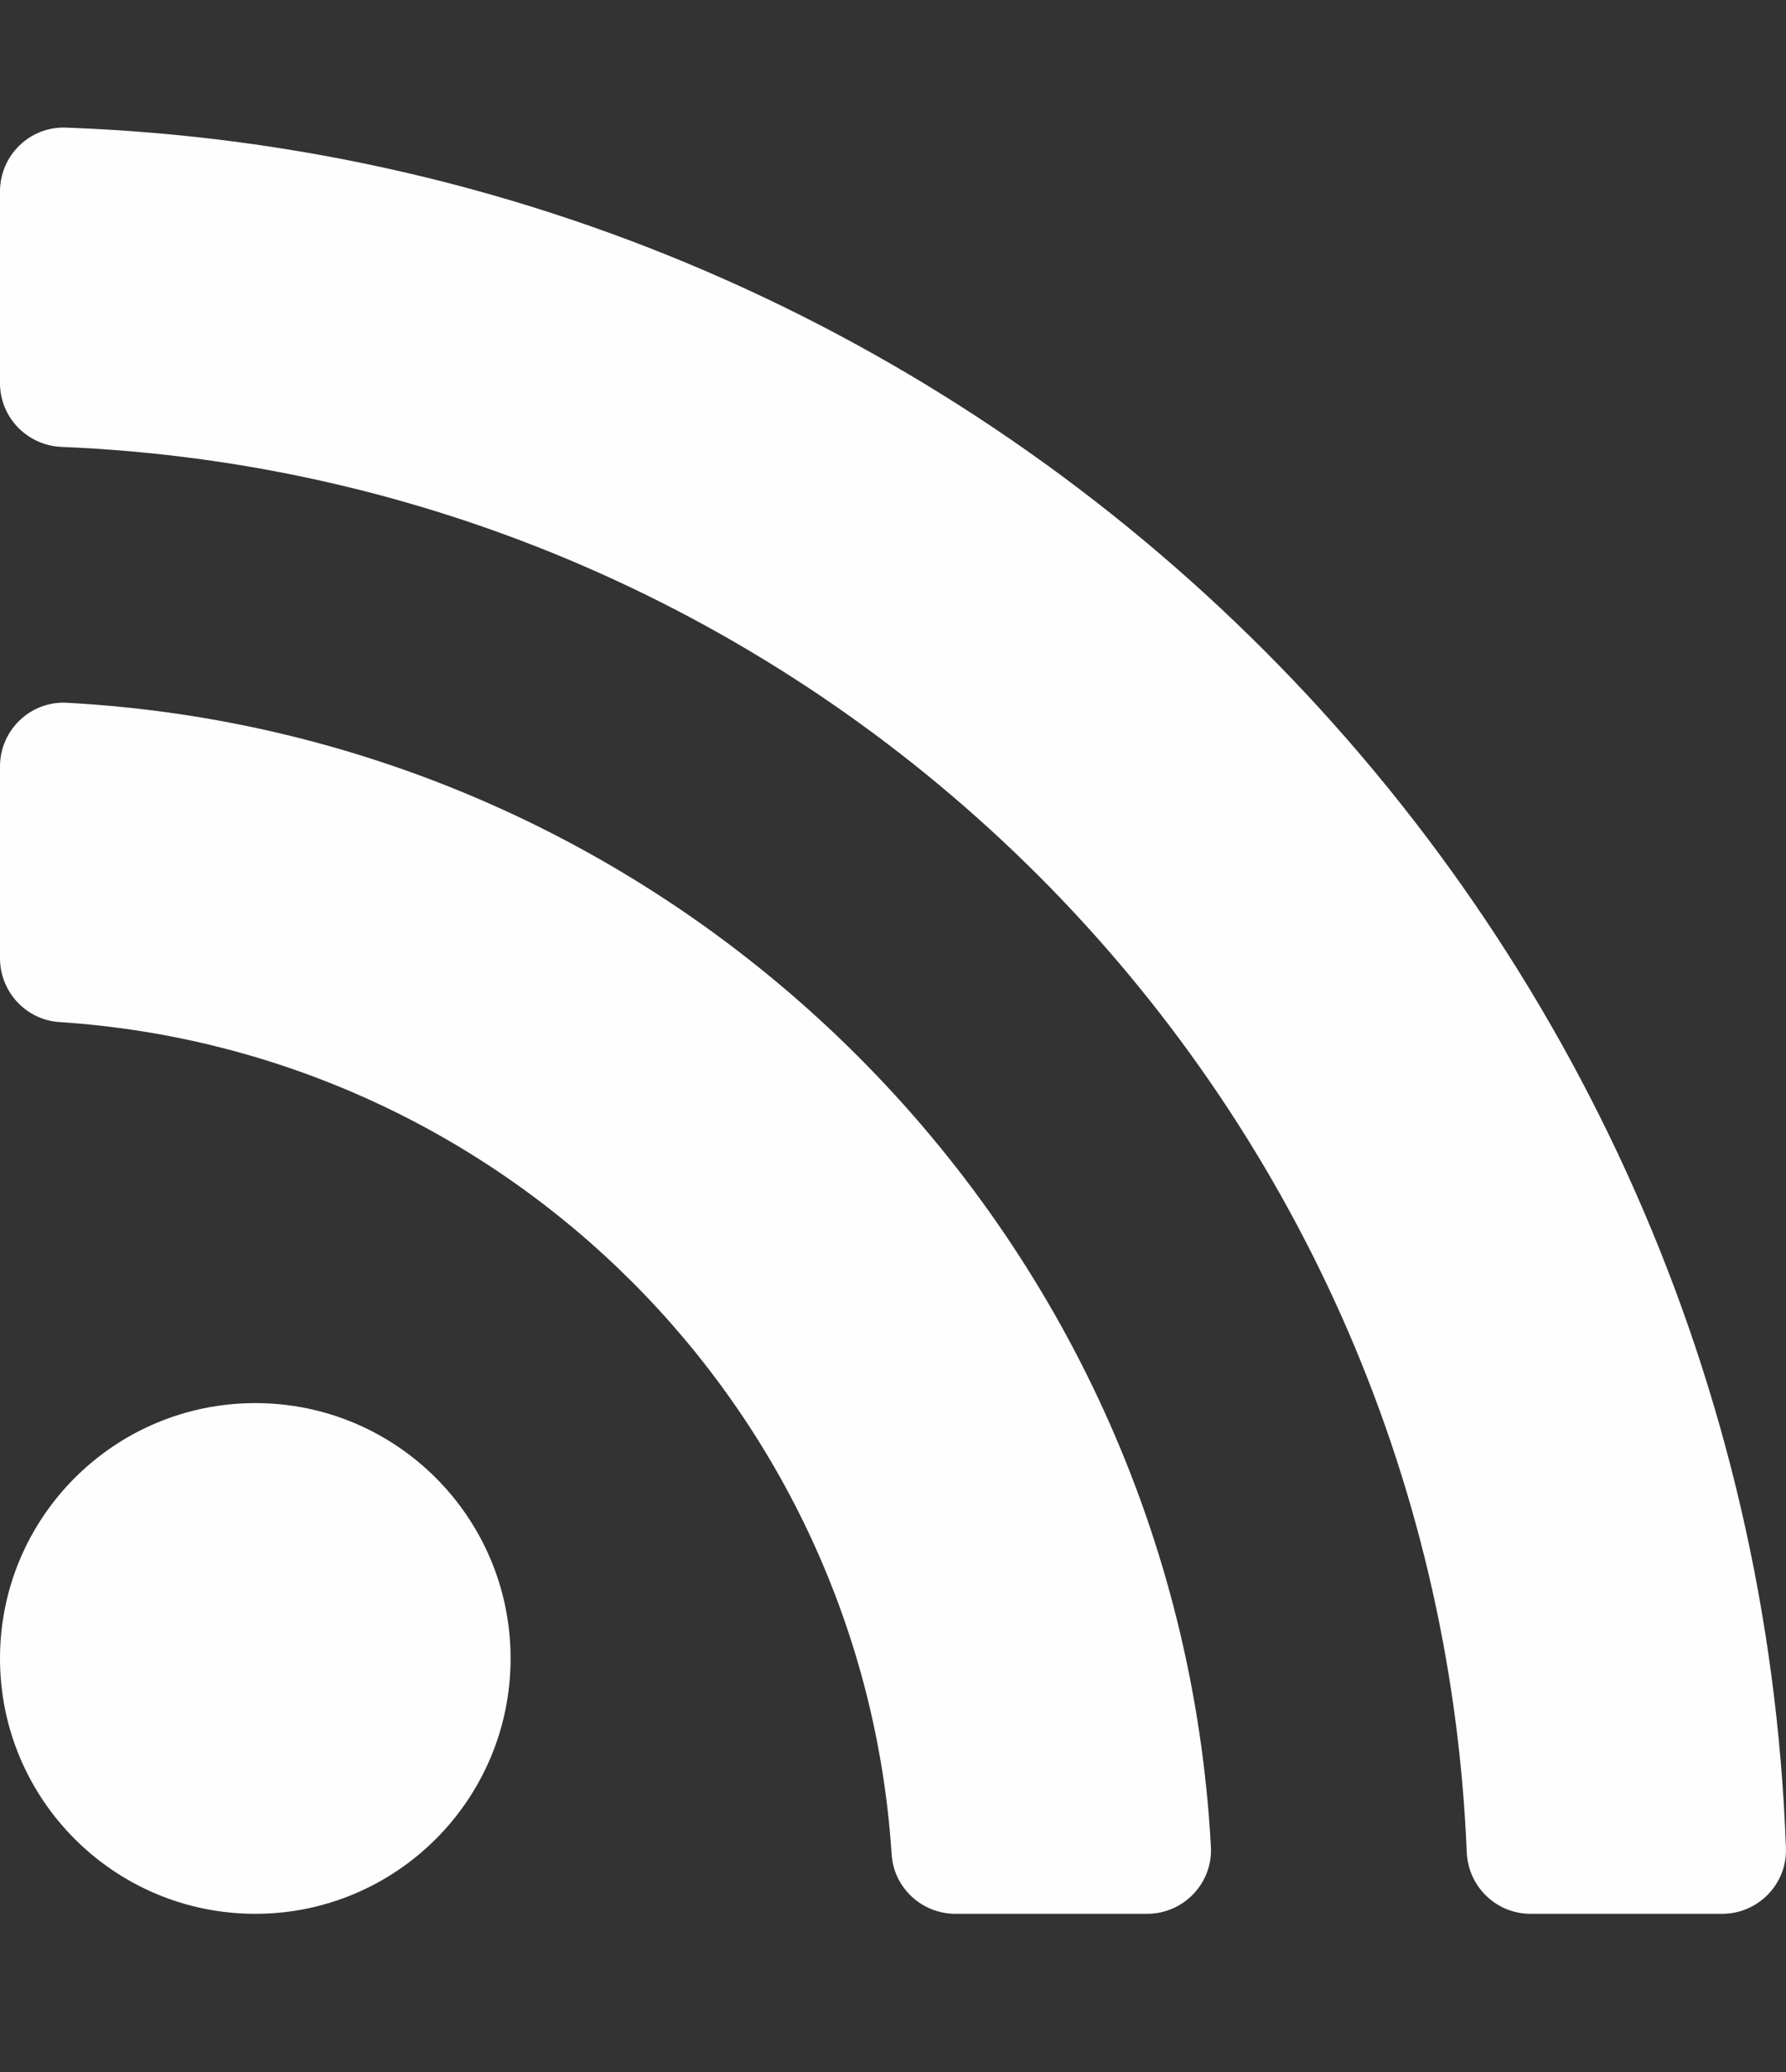 <svg width="25" height="29" viewBox="0 0 25 29" fill="none" xmlns="http://www.w3.org/2000/svg">
<rect x="0" y="0" width="25" height="29" fill="#333333" stroke="none"/>
<g clip-path="url(#clip0)">
<path d="M7.147 23.212C7.147 25.186 5.547 26.786 3.574 26.786C1.6 26.786 0 25.186 0 23.212C0 21.238 1.6 19.638 3.574 19.638C5.547 19.638 7.147 21.238 7.147 23.212ZM16.95 25.849C16.484 17.221 9.573 10.303 0.937 9.836C0.427 9.808 0 10.218 0 10.728V13.411C0 13.88 0.362 14.274 0.831 14.305C7.071 14.711 12.074 19.701 12.481 25.955C12.511 26.423 12.905 26.786 13.375 26.786H16.057C16.568 26.786 16.977 26.358 16.95 25.849ZM24.999 25.865C24.531 12.817 14.033 2.257 0.921 1.786C0.417 1.768 0 2.175 0 2.679V5.362C0 5.843 0.381 6.235 0.862 6.255C11.531 6.692 20.094 15.257 20.531 25.923C20.551 26.404 20.943 26.786 21.424 26.786H24.106C24.61 26.786 25.017 26.369 24.999 25.865Z" fill="#FEFEFE"/>
</g>
<defs>
<clipPath id="clip0">
<rect width="25" height="28.571" fill="white"/>
</clipPath>
</defs>
</svg>

